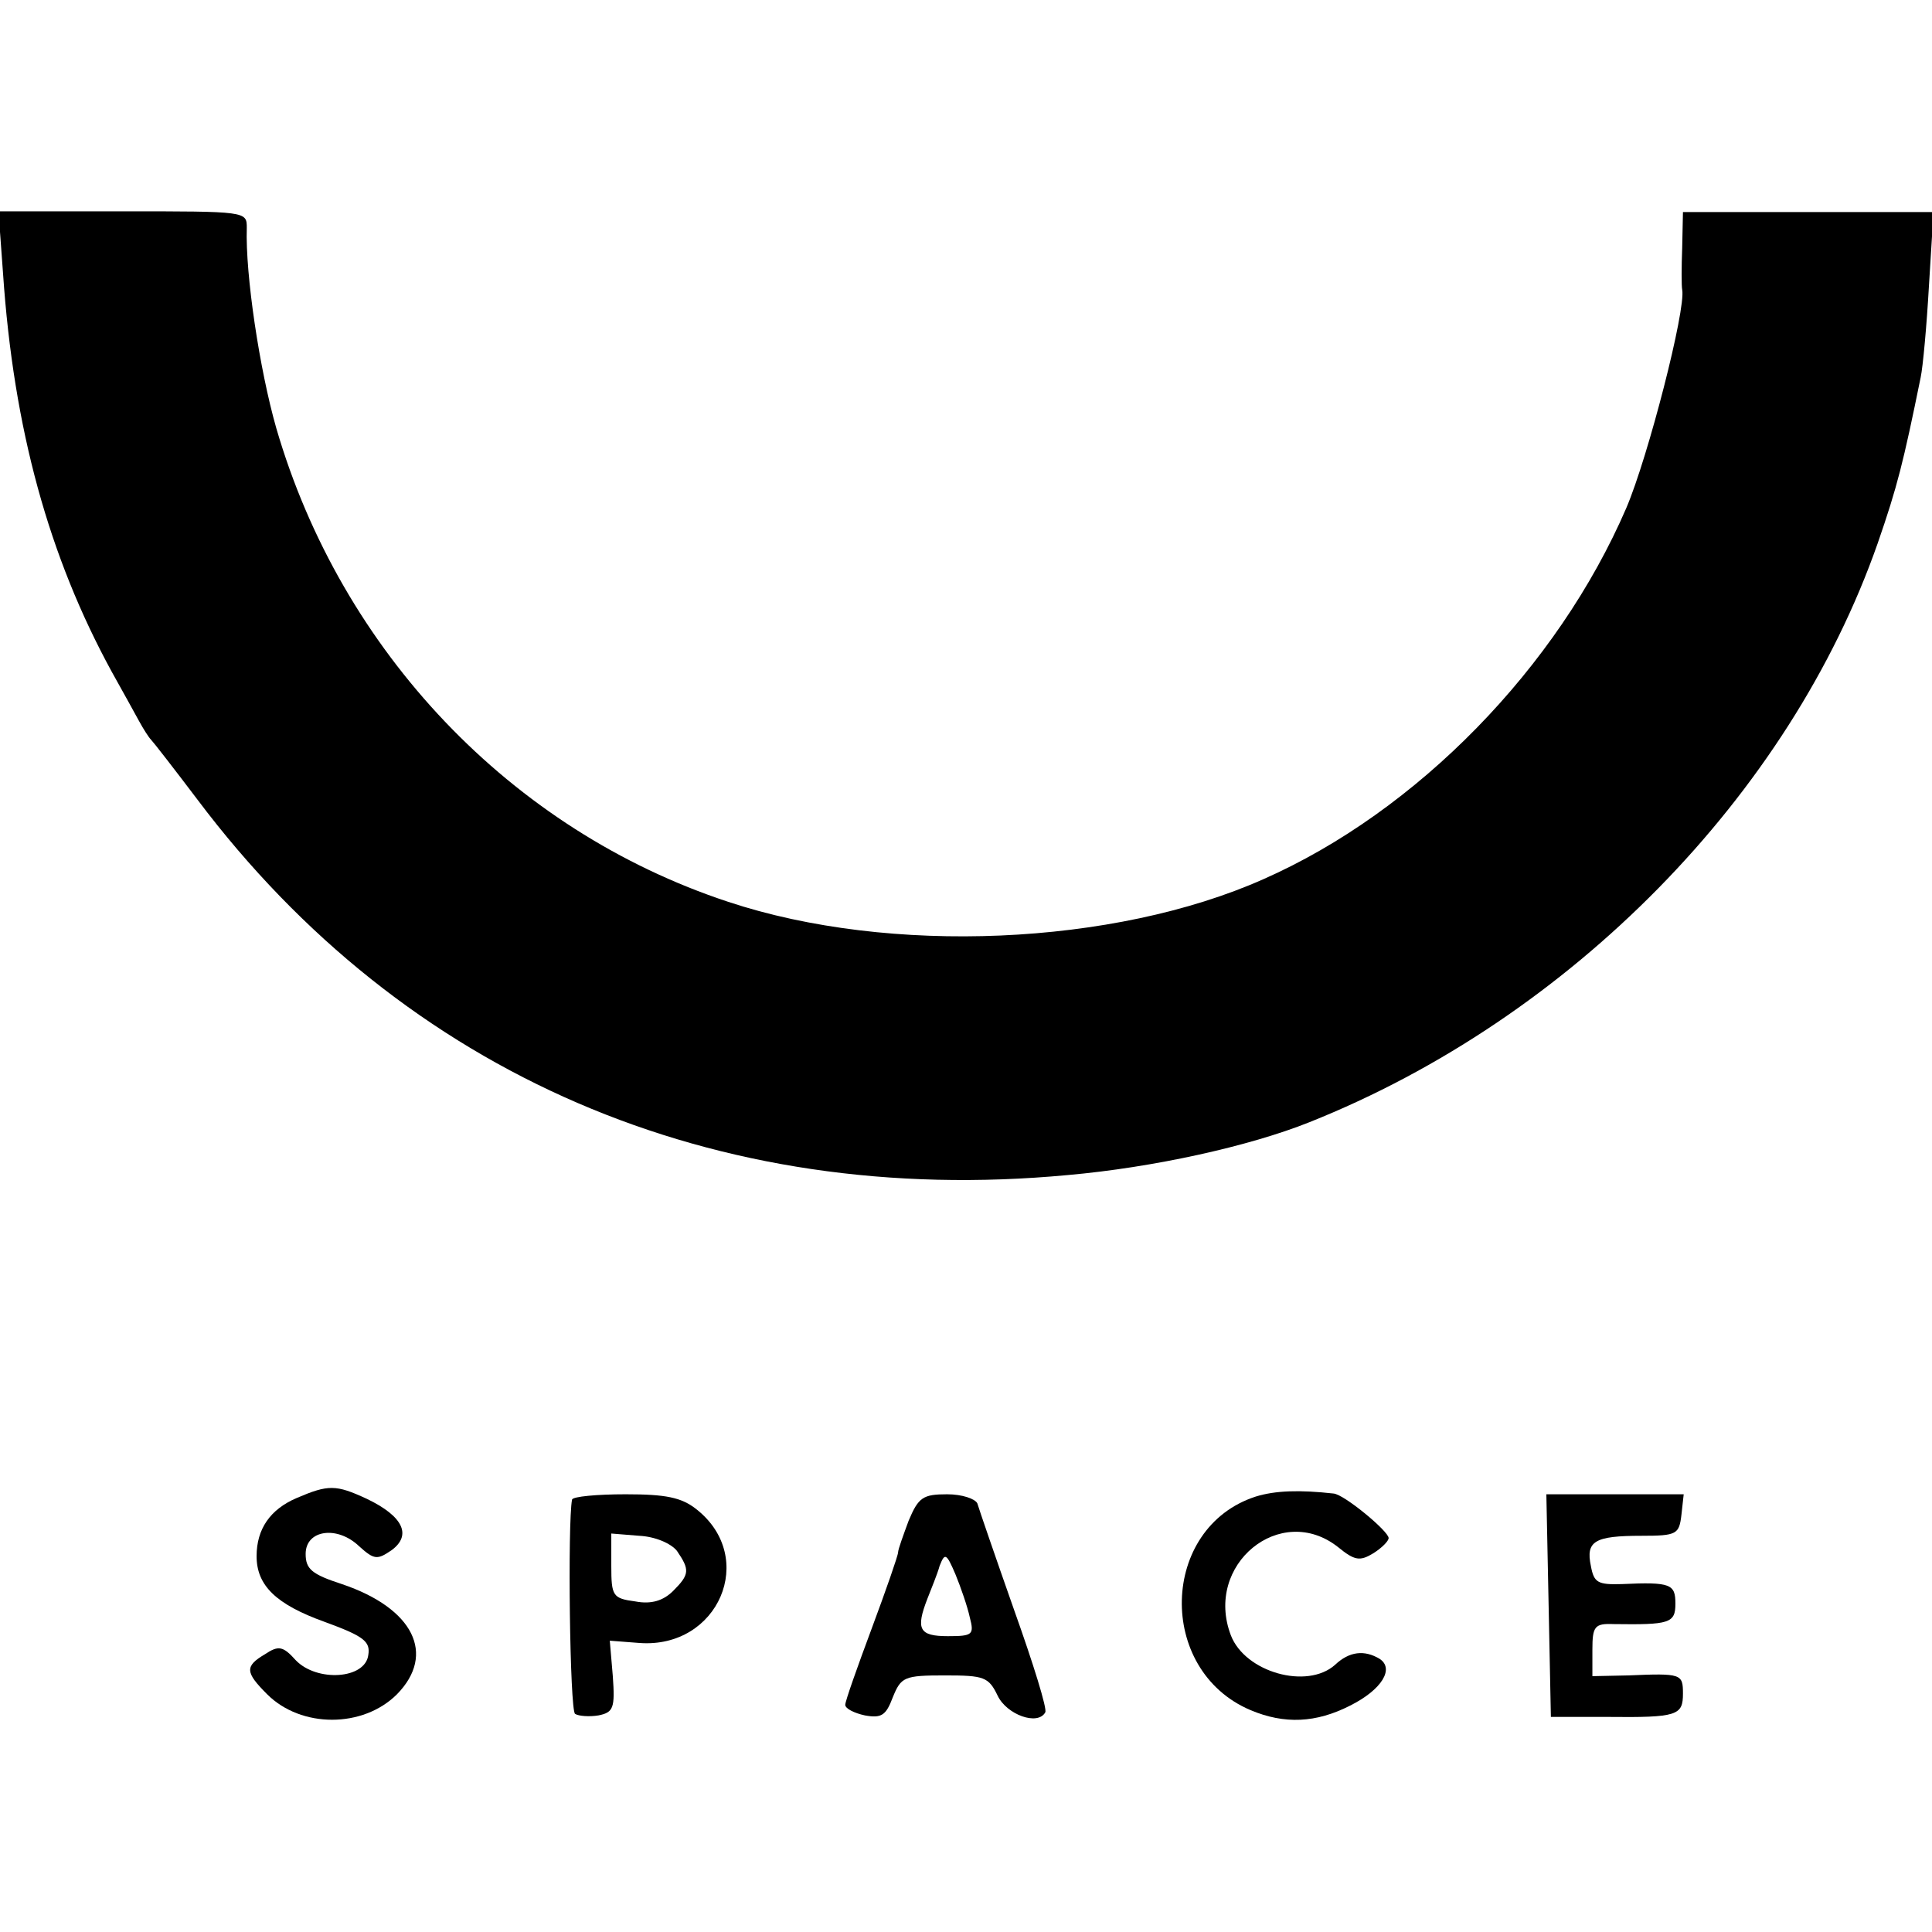 <?xml version="1.0" standalone="no"?>
<!DOCTYPE svg PUBLIC "-//W3C//DTD SVG 20010904//EN"
 "http://www.w3.org/TR/2001/REC-SVG-20010904/DTD/svg10.dtd">
<svg version="1.0" xmlns="http://www.w3.org/2000/svg"
 width="256pt" height="256pt" viewBox="0 0 256 256"
 preserveAspectRatio="xMidYMid meet">
<g transform="translate(0,256) scale(0.1,-0.1)"
fill="#000000" stroke="none">
<path d="M4 2198 c14 -207 61 -376 144 -528 14 -25 30 -54 36 -65 6 -11 13
-22 16 -25 3 -3 31 -39 62 -80 274 -364 684 -541 1153 -497 113 10 240 38 320
70 346 138 636 433 753 767 26 75 34 107 57 220 3 14 8 69 11 122 l6 97 -166
0 -166 0 -1 -47 c-1 -26 -1 -51 0 -56 5 -26 -45 -221 -74 -289 -91 -211 -277
-402 -481 -492 -198 -88 -495 -101 -709 -30 -288 95 -513 332 -599 628 -22 77
-41 203 -39 265 0 22 0 22 -165 22 l-164 0 6 -82z"/>
<path d="M393 575 c-35 -15 -53 -41 -53 -77 0 -39 26 -64 90 -87 52 -19 61
-26 58 -44 -4 -32 -68 -36 -96 -7 -17 19 -23 20 -41 8 -27 -16 -26 -24 3 -53
45 -45 127 -45 172 0 52 53 22 114 -73 146 -40 13 -48 20 -48 40 0 32 42 38
71 10 20 -18 24 -18 43 -5 27 20 15 45 -33 68 -41 19 -51 19 -93 1z"/>
<path d="M1664 577 c-127 -41 -132 -230 -7 -283 45 -19 87 -17 132 6 42 21 59
49 39 62 -20 12 -40 10 -59 -8 -37 -33 -119 -10 -138 39 -36 94 66 177 142
117 22 -18 29 -19 47 -8 11 7 20 16 20 20 0 9 -59 58 -73 59 -45 5 -77 4 -103
-4z"/>
<path d="M758 573 c-6 -31 -3 -279 4 -284 5 -3 19 -4 31 -2 20 4 22 10 19 52
l-4 47 39 -3 c105 -8 157 113 76 177 -20 16 -41 20 -94 20 -38 0 -70 -3 -71
-7z m139 -68 c17 -25 17 -31 -5 -53 -13 -13 -29 -18 -50 -14 -30 4 -32 7 -32
47 l0 43 37 -3 c21 -1 42 -10 50 -20z"/>
<path d="M1204 545 c-7 -19 -14 -38 -14 -42 0 -4 -16 -50 -35 -101 -19 -51
-35 -96 -35 -101 0 -5 12 -11 26 -14 22 -4 28 0 37 24 11 27 15 29 69 29 52 0
58 -2 70 -27 12 -25 53 -40 63 -22 3 4 -16 65 -41 135 -25 71 -47 135 -49 142
-3 6 -20 12 -40 12 -32 0 -38 -4 -51 -35z m81 -128 c6 -23 4 -25 -29 -25 -38
0 -43 9 -27 50 5 13 13 32 16 43 7 18 9 17 21 -11 7 -17 16 -43 19 -57z"/>
<path d="M2052 433 l3 -148 75 0 c93 -1 100 2 100 31 0 26 -2 27 -72 24 l-48
-1 0 35 c0 31 3 35 28 34 74 -1 82 1 82 27 0 26 -6 29 -71 26 -32 -1 -37 2
-41 24 -7 33 5 40 67 40 47 0 50 2 53 28 l3 27 -91 0 -91 0 3 -147z"/>
</g>
</svg>
